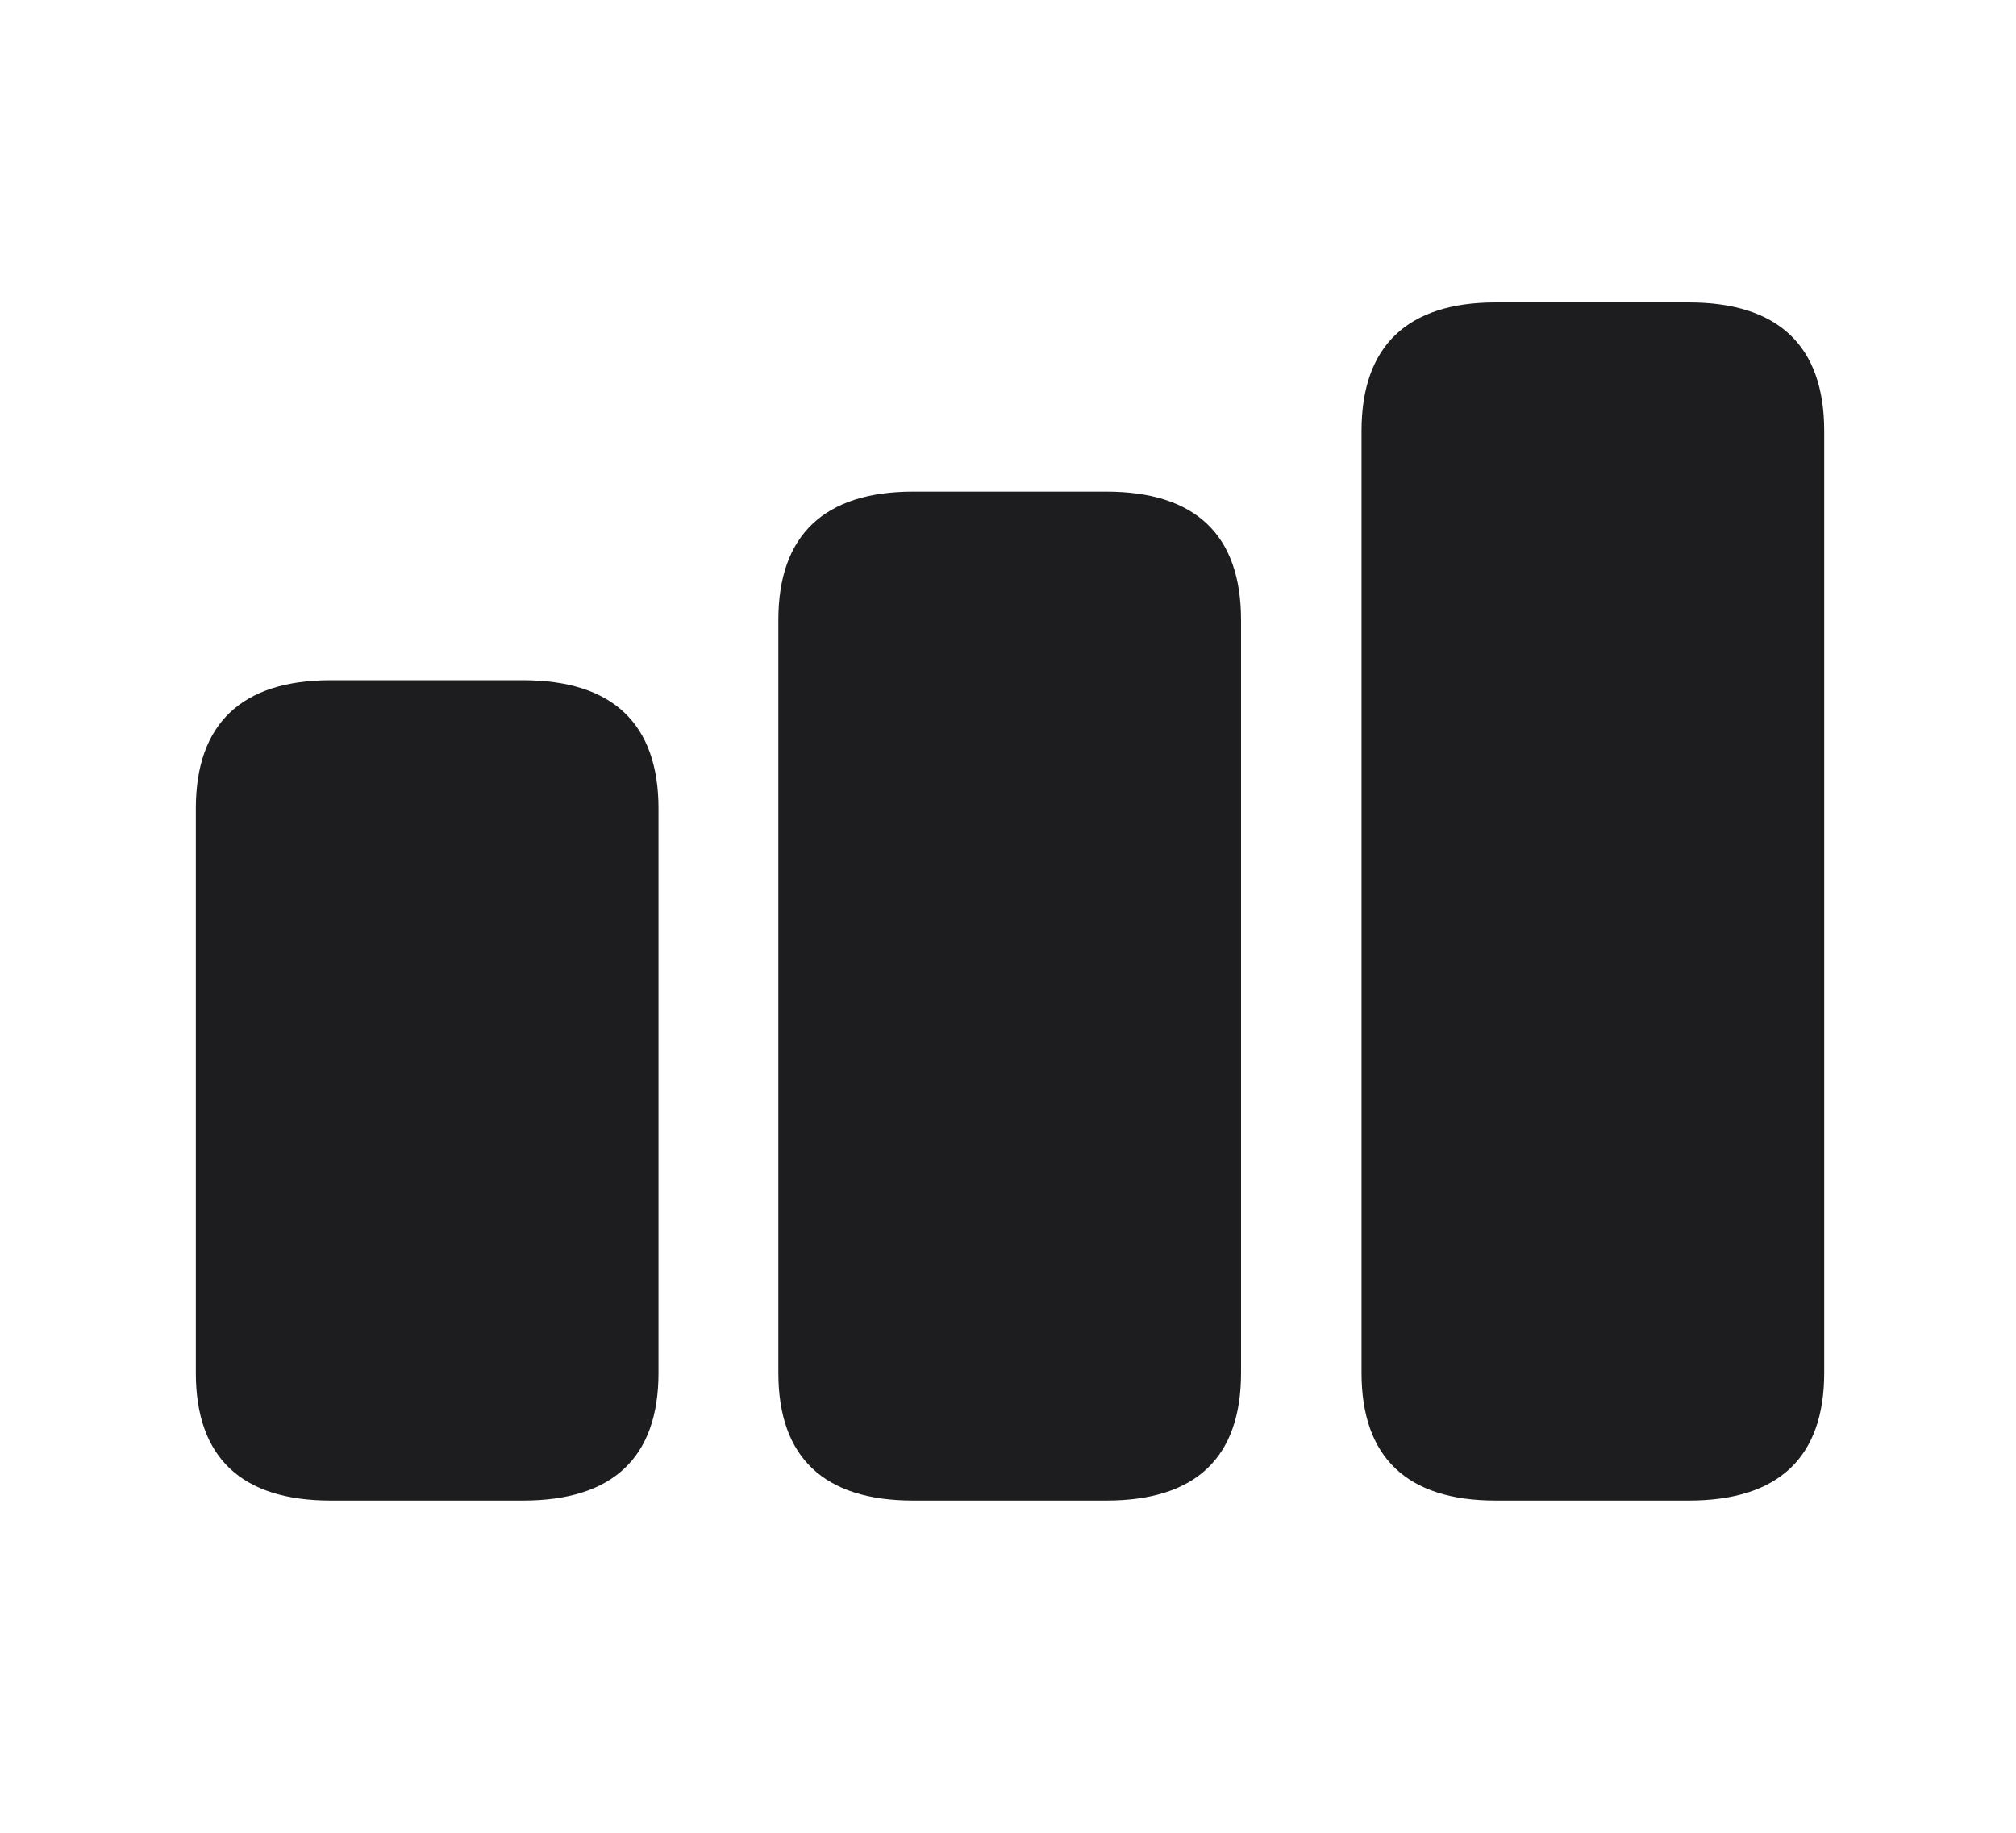 <svg width="22" height="20" viewBox="0 0 22 20" fill="none" xmlns="http://www.w3.org/2000/svg">
<path d="M16.321 16.375H18.429C19.404 16.375 19.907 15.908 19.907 14.982V4.701C19.907 3.774 19.405 3.3 18.429 3.3H16.321C15.36 3.3 14.858 3.774 14.858 4.701V14.982C14.858 15.908 15.36 16.375 16.321 16.375ZM9.965 16.375H12.072C13.047 16.375 13.543 15.908 13.543 14.982V6.765C13.543 5.839 13.047 5.365 12.072 5.365H9.965C8.996 5.365 8.494 5.839 8.494 6.765V14.982C8.494 15.908 8.996 16.375 9.965 16.375ZM3.608 16.375H5.708C6.684 16.375 7.186 15.908 7.186 14.982V8.823C7.186 7.897 6.684 7.423 5.708 7.423H3.608C2.639 7.423 2.137 7.897 2.137 8.823V14.982C2.137 15.908 2.639 16.375 3.608 16.375Z" fill="#1D1D1F"/>
</svg>
